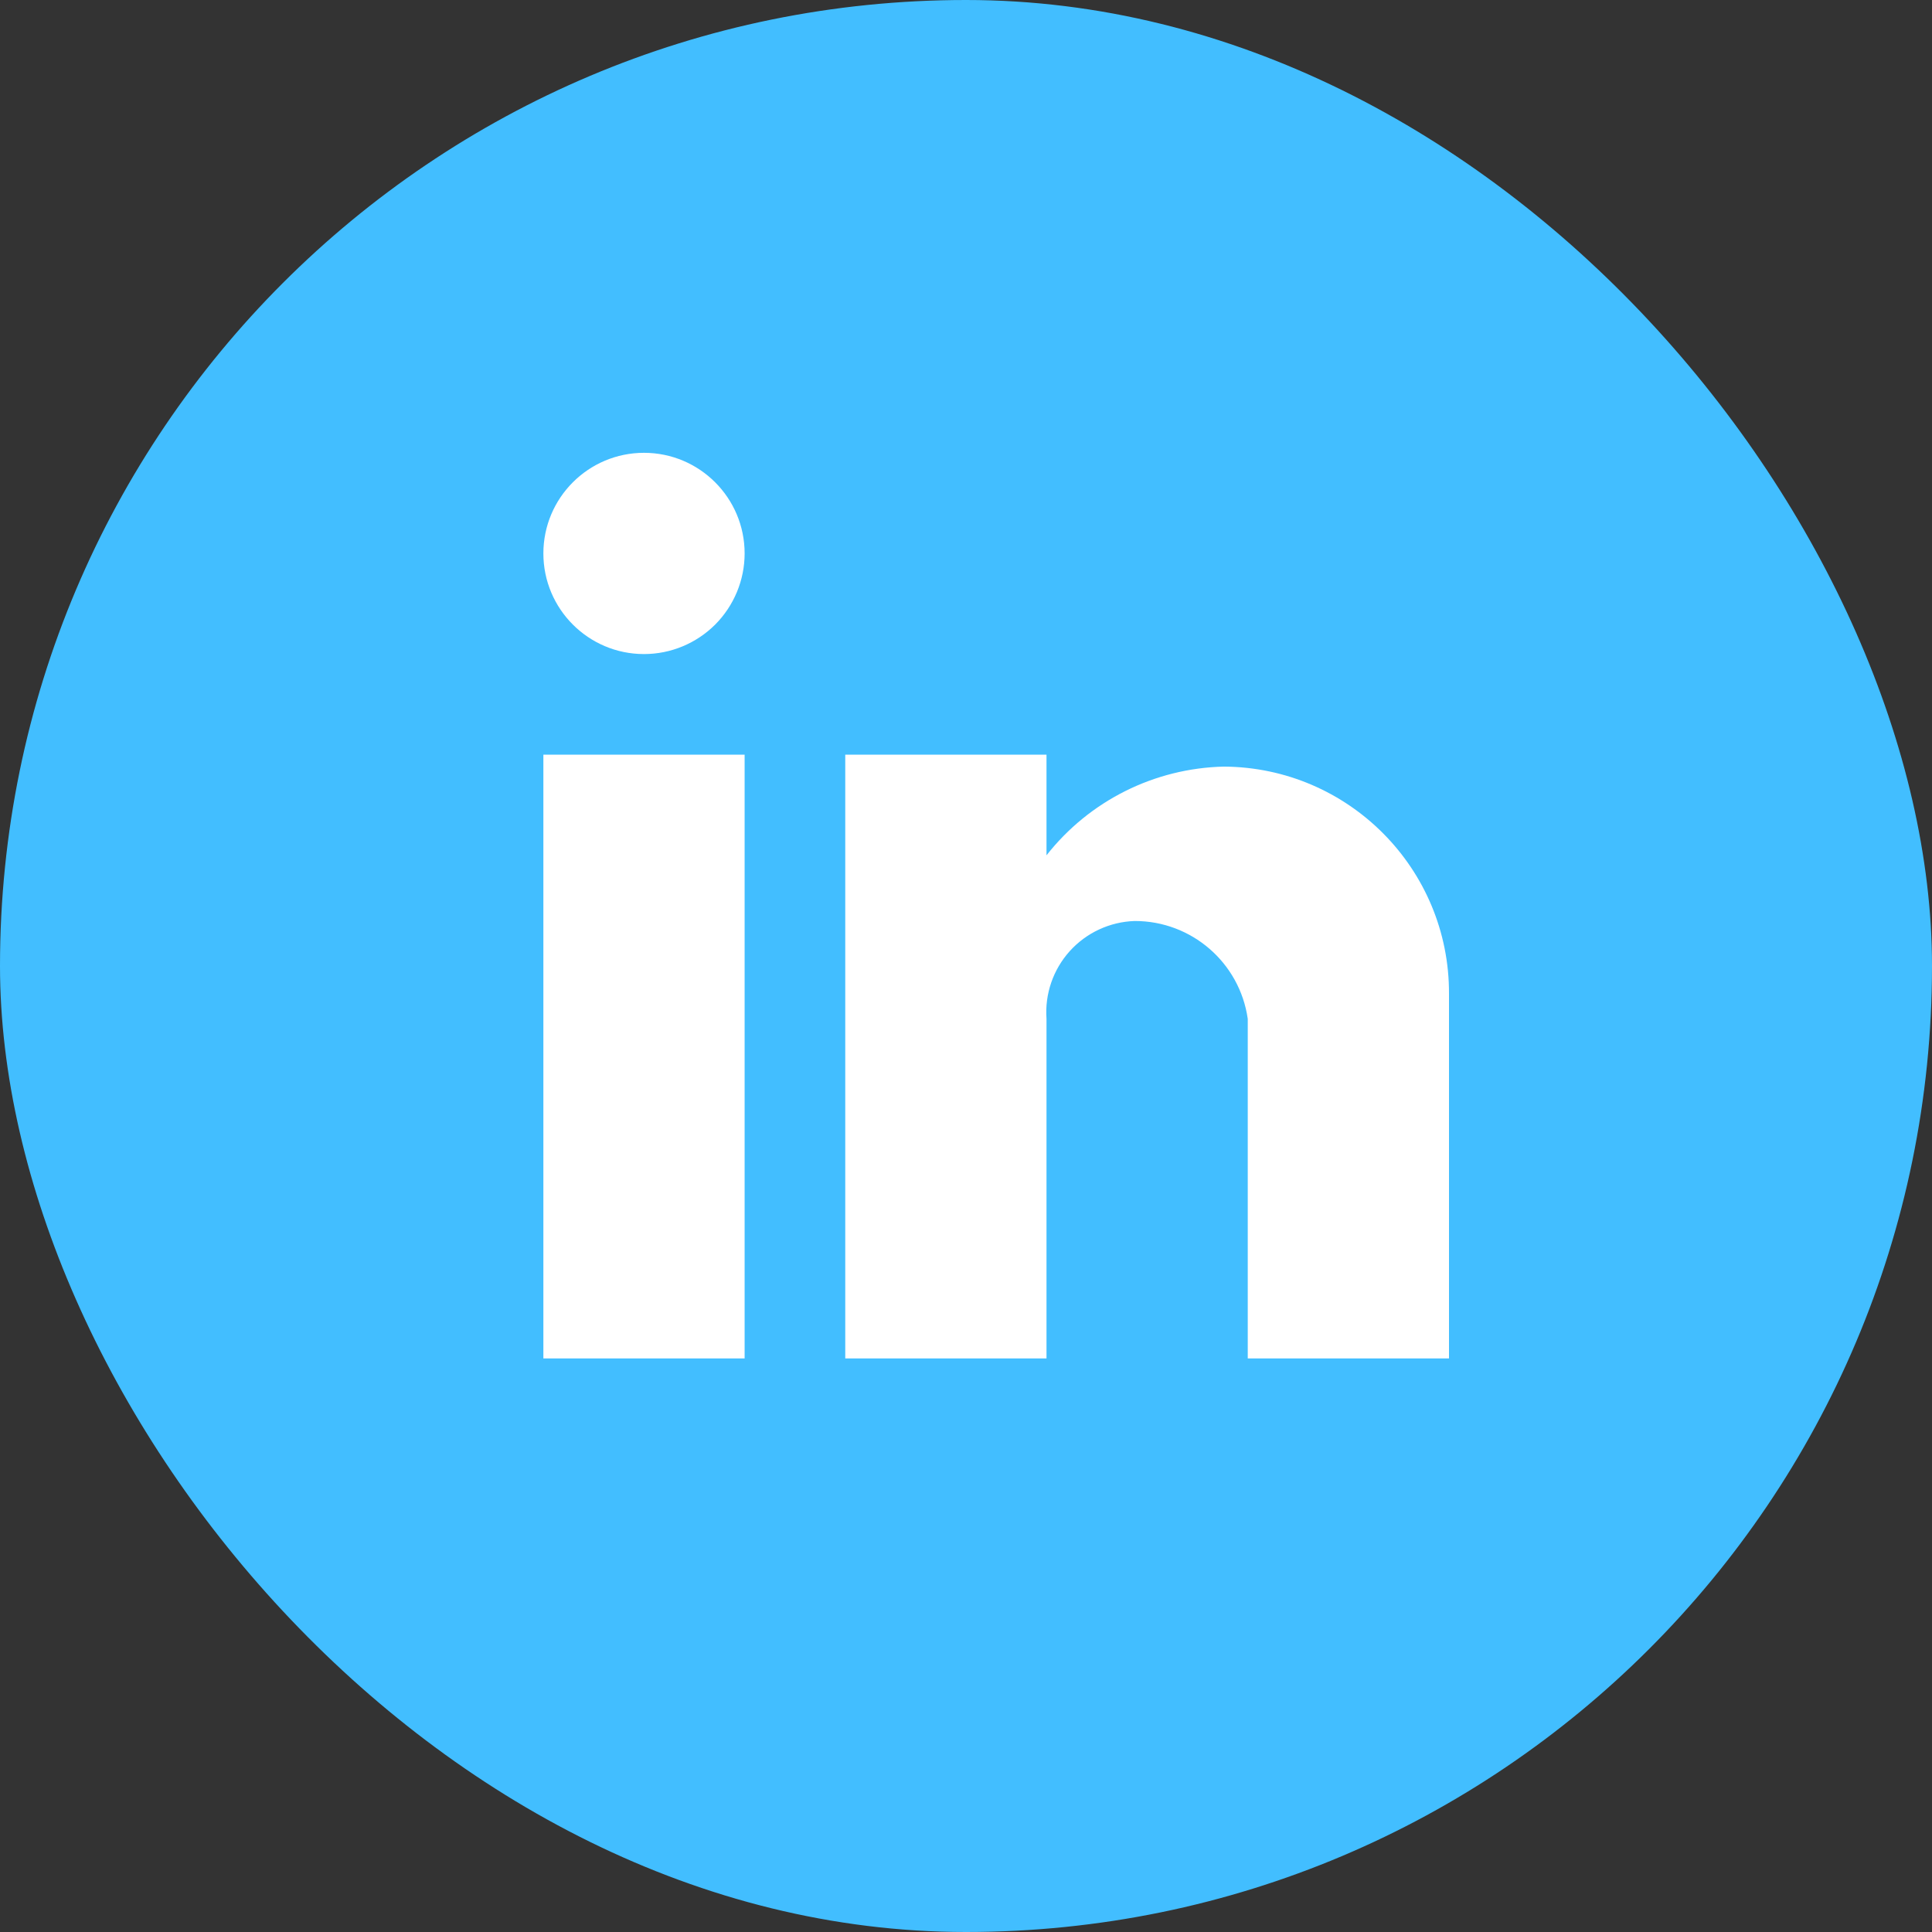 <?xml version="1.0" encoding="utf-8"?>
<svg xmlns="http://www.w3.org/2000/svg" fill="none" height="100%" overflow="visible" preserveAspectRatio="none" style="display: block;" viewBox="0 0 24 24" width="100%">
<rect x="0" y="0" width="24" height="24" fill="#333333" stroke="none"/>
<g id="Social icon">
<rect fill="#42BEFF" height="24" rx="12" width="24"/>
<g id="brand/LinkedIn">
<path d="M13 16.875H10.5V9.375H13V10.625C13.533 9.947 14.341 9.543 15.203 9.523C16.753 9.532 18.005 10.793 18 12.344V16.875H15.5V12.656C15.4 11.958 14.801 11.44 14.096 11.441C13.787 11.451 13.496 11.586 13.289 11.815C13.082 12.045 12.978 12.348 13 12.656V16.875ZM9.25 16.875H6.75V9.375H9.25V16.875ZM8 8.125C7.31 8.125 6.75 7.565 6.75 6.875C6.75 6.185 7.31 5.625 8 5.625C8.69 5.625 9.25 6.185 9.25 6.875C9.25 7.206 9.118 7.524 8.884 7.759C8.649 7.993 8.332 8.125 8 8.125Z" fill="white" id="Icon"/>
</g>
</g>
</svg>